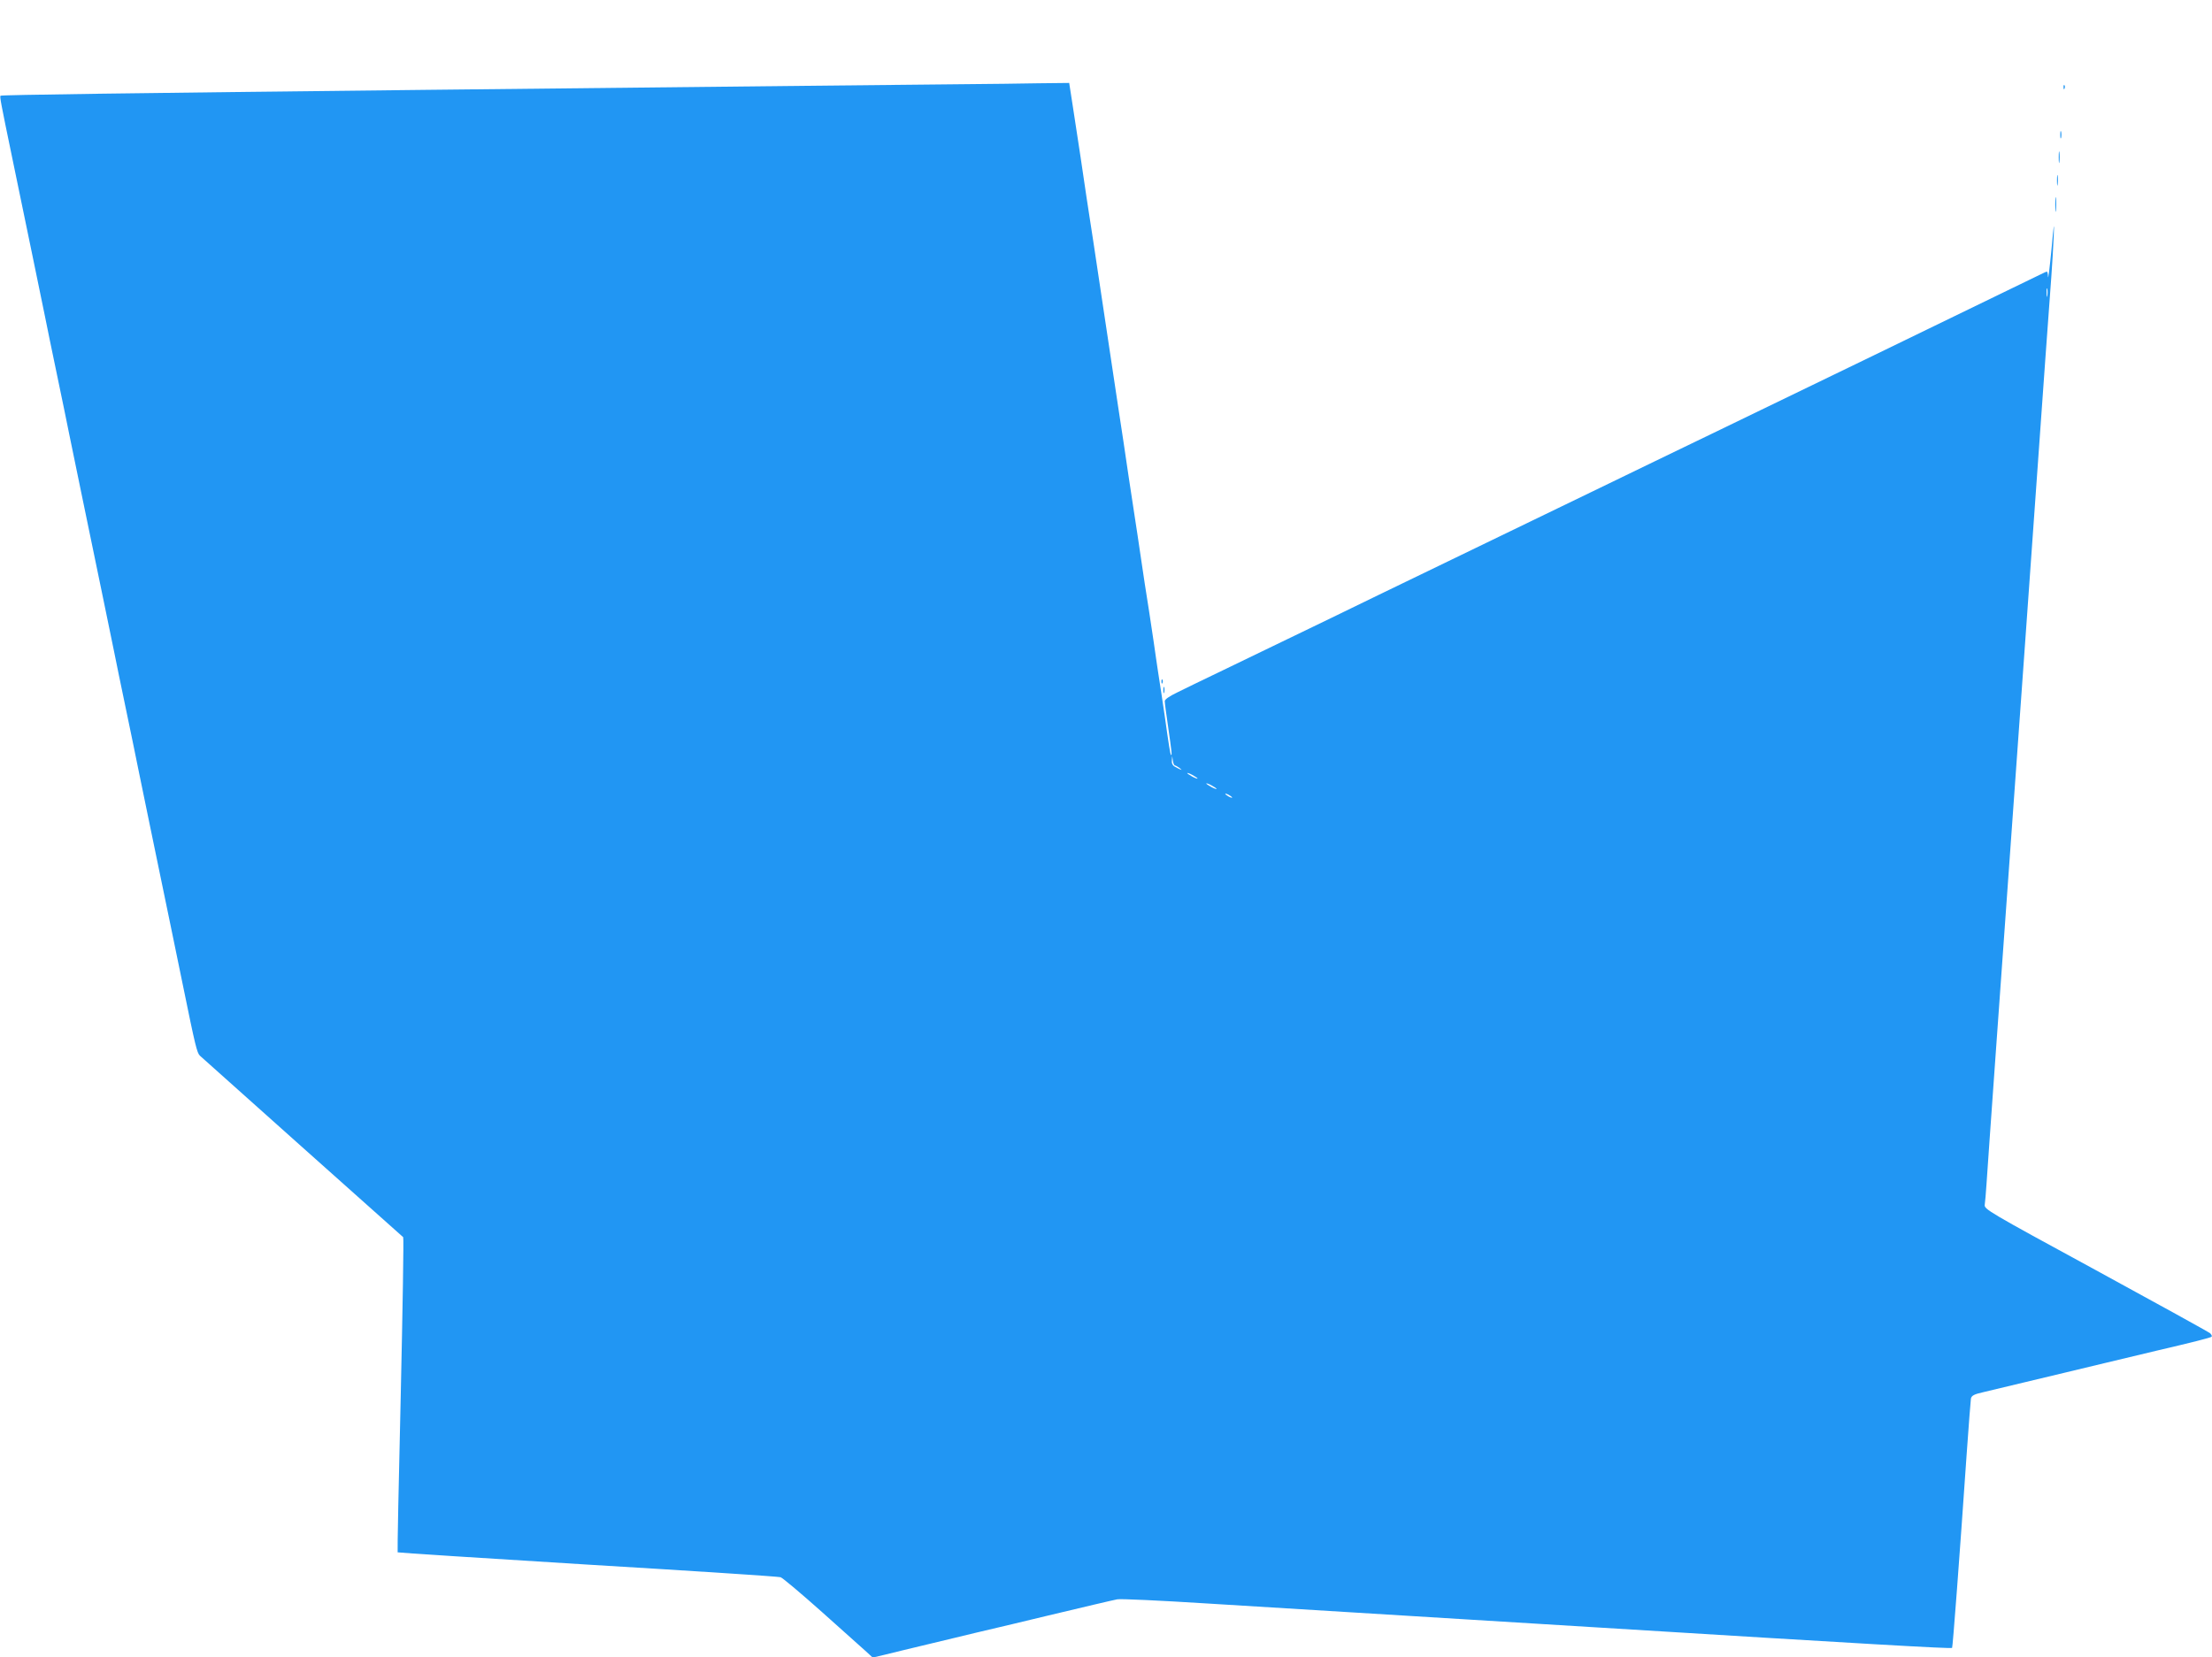 <?xml version="1.0" standalone="no"?>
<!DOCTYPE svg PUBLIC "-//W3C//DTD SVG 20010904//EN"
 "http://www.w3.org/TR/2001/REC-SVG-20010904/DTD/svg10.dtd">
<svg version="1.0" xmlns="http://www.w3.org/2000/svg"
 width="1280pt" height="959pt" viewBox="0 0 1280 959"
 preserveAspectRatio="xMidYMid meet">
<g transform="translate(0,959) scale(0.1,-0.1)"
fill="#2196f3" stroke="none">
<path d="M5605 9103 c-217 -2 -1289 -13 -3140 -33 -1727 -19 -2457 -29 -2462
-34 -5 -5 1 -38 67 -356 28 -135 55 -265 60 -290 5 -25 32 -155 60 -290 28
-135 59 -288 70 -340 10 -52 42 -205 70 -340 28 -135 60 -288 70 -340 11 -52
42 -205 70 -340 28 -135 55 -265 60 -290 5 -25 32 -155 60 -290 28 -135 59
-288 70 -340 10 -52 42 -205 70 -340 28 -135 60 -288 70 -340 11 -52 42 -205
70 -340 28 -135 55 -265 60 -290 5 -25 32 -155 60 -290 28 -135 59 -288 70
-340 70 -343 80 -384 97 -400 16 -15 1155 -1032 1176 -1050 4 -3 -3 -414 -14
-913 -12 -499 -20 -909 -18 -911 2 -2 497 -34 1099 -71 602 -36 1105 -69 1117
-73 12 -4 120 -95 240 -202 120 -107 235 -210 256 -229 l37 -34 68 16 c37 9
150 37 252 61 102 24 223 54 270 65 150 35 292 69 420 100 214 51 374 89 405
95 17 4 251 -7 520 -24 478 -29 784 -48 1465 -90 184 -11 551 -34 815 -50
1523 -94 2025 -123 2031 -117 4 4 43 522 84 1117 12 168 23 314 25 326 4 17
18 25 72 37 38 9 145 35 238 57 94 22 197 47 230 55 33 8 146 35 250 60 105
25 231 55 280 67 210 49 317 76 323 82 3 4 -1 12 -9 20 -8 7 -305 171 -661
365 -629 342 -647 353 -643 379 2 15 7 68 10 117 3 50 28 401 55 780 27 380
104 1448 170 2375 124 1745 135 1894 150 2095 5 66 11 172 14 235 4 95 1 82
-13 -75 -10 -104 -19 -175 -20 -157 0 19 -4 32 -8 30 -5 -1 -51 -24 -103 -49
-319 -155 -452 -219 -585 -284 -82 -40 -224 -109 -315 -153 -235 -114 -708
-343 -942 -456 -84 -40 -229 -111 -323 -156 -93 -45 -239 -116 -322 -156 -84
-41 -223 -108 -308 -149 -85 -41 -225 -109 -310 -150 -85 -41 -225 -109 -310
-150 -269 -130 -455 -220 -625 -303 -295 -143 -482 -233 -650 -314 -91 -44
-198 -95 -237 -115 -48 -23 -73 -41 -73 -51 0 -10 9 -78 20 -152 20 -139 23
-166 16 -159 -4 4 -13 59 -36 224 -5 33 -14 94 -20 135 -6 41 -15 100 -20 130
-5 30 -15 105 -24 165 -9 61 -21 138 -26 173 -22 136 -30 193 -50 327 -11 77
-25 167 -30 200 -5 33 -23 151 -40 263 -16 111 -43 291 -60 400 -16 108 -59
393 -95 632 -36 239 -69 462 -75 495 -5 33 -19 123 -30 200 -11 77 -25 167
-30 200 -5 33 -19 124 -31 203 l-22 142 -181 -2 c-99 -2 -280 -4 -401 -5z
m6242 -1225 c-2 -13 -4 -5 -4 17 -1 22 1 32 4 23 2 -10 2 -28 0 -40z m-5048
-2718 c4 0 16 -7 27 -15 17 -14 15 -14 -13 0 -26 12 -33 21 -32 43 l2 27 4
-27 c2 -16 8 -28 12 -28z m131 -76 c0 -2 -13 2 -30 11 -16 9 -30 18 -30 21 0
2 14 -2 30 -11 17 -9 30 -18 30 -21z m110 -60 c0 -2 -13 2 -30 11 -16 9 -30
18 -30 21 0 2 14 -2 30 -11 17 -9 30 -18 30 -21z m90 -50 c0 -2 -9 0 -20 6
-11 6 -20 13 -20 16 0 2 9 0 20 -6 11 -6 20 -13 20 -16z"/>
<path d="M11941 9084 c0 -11 3 -14 6 -6 3 7 2 16 -1 19 -3 4 -6 -2 -5 -13z"/>
<path d="M11922 8810 c0 -19 2 -27 5 -17 2 9 2 25 0 35 -3 9 -5 1 -5 -18z"/>
<path d="M11913 8680 c0 -30 2 -43 4 -27 2 15 2 39 0 55 -2 15 -4 2 -4 -28z"/>
<path d="M11903 8545 c0 -27 2 -38 4 -22 2 15 2 37 0 50 -2 12 -4 0 -4 -28z"/>
<path d="M11893 8405 c0 -38 2 -53 4 -32 2 20 2 52 0 70 -2 17 -4 1 -4 -38z"/>
<path d="M6721 5644 c0 -11 3 -14 6 -6 3 7 2 16 -1 19 -3 4 -6 -2 -5 -13z"/>
<path d="M6732 5595 c0 -16 2 -22 5 -12 2 9 2 23 0 30 -3 6 -5 -1 -5 -18z"/>
</g>
</svg>
